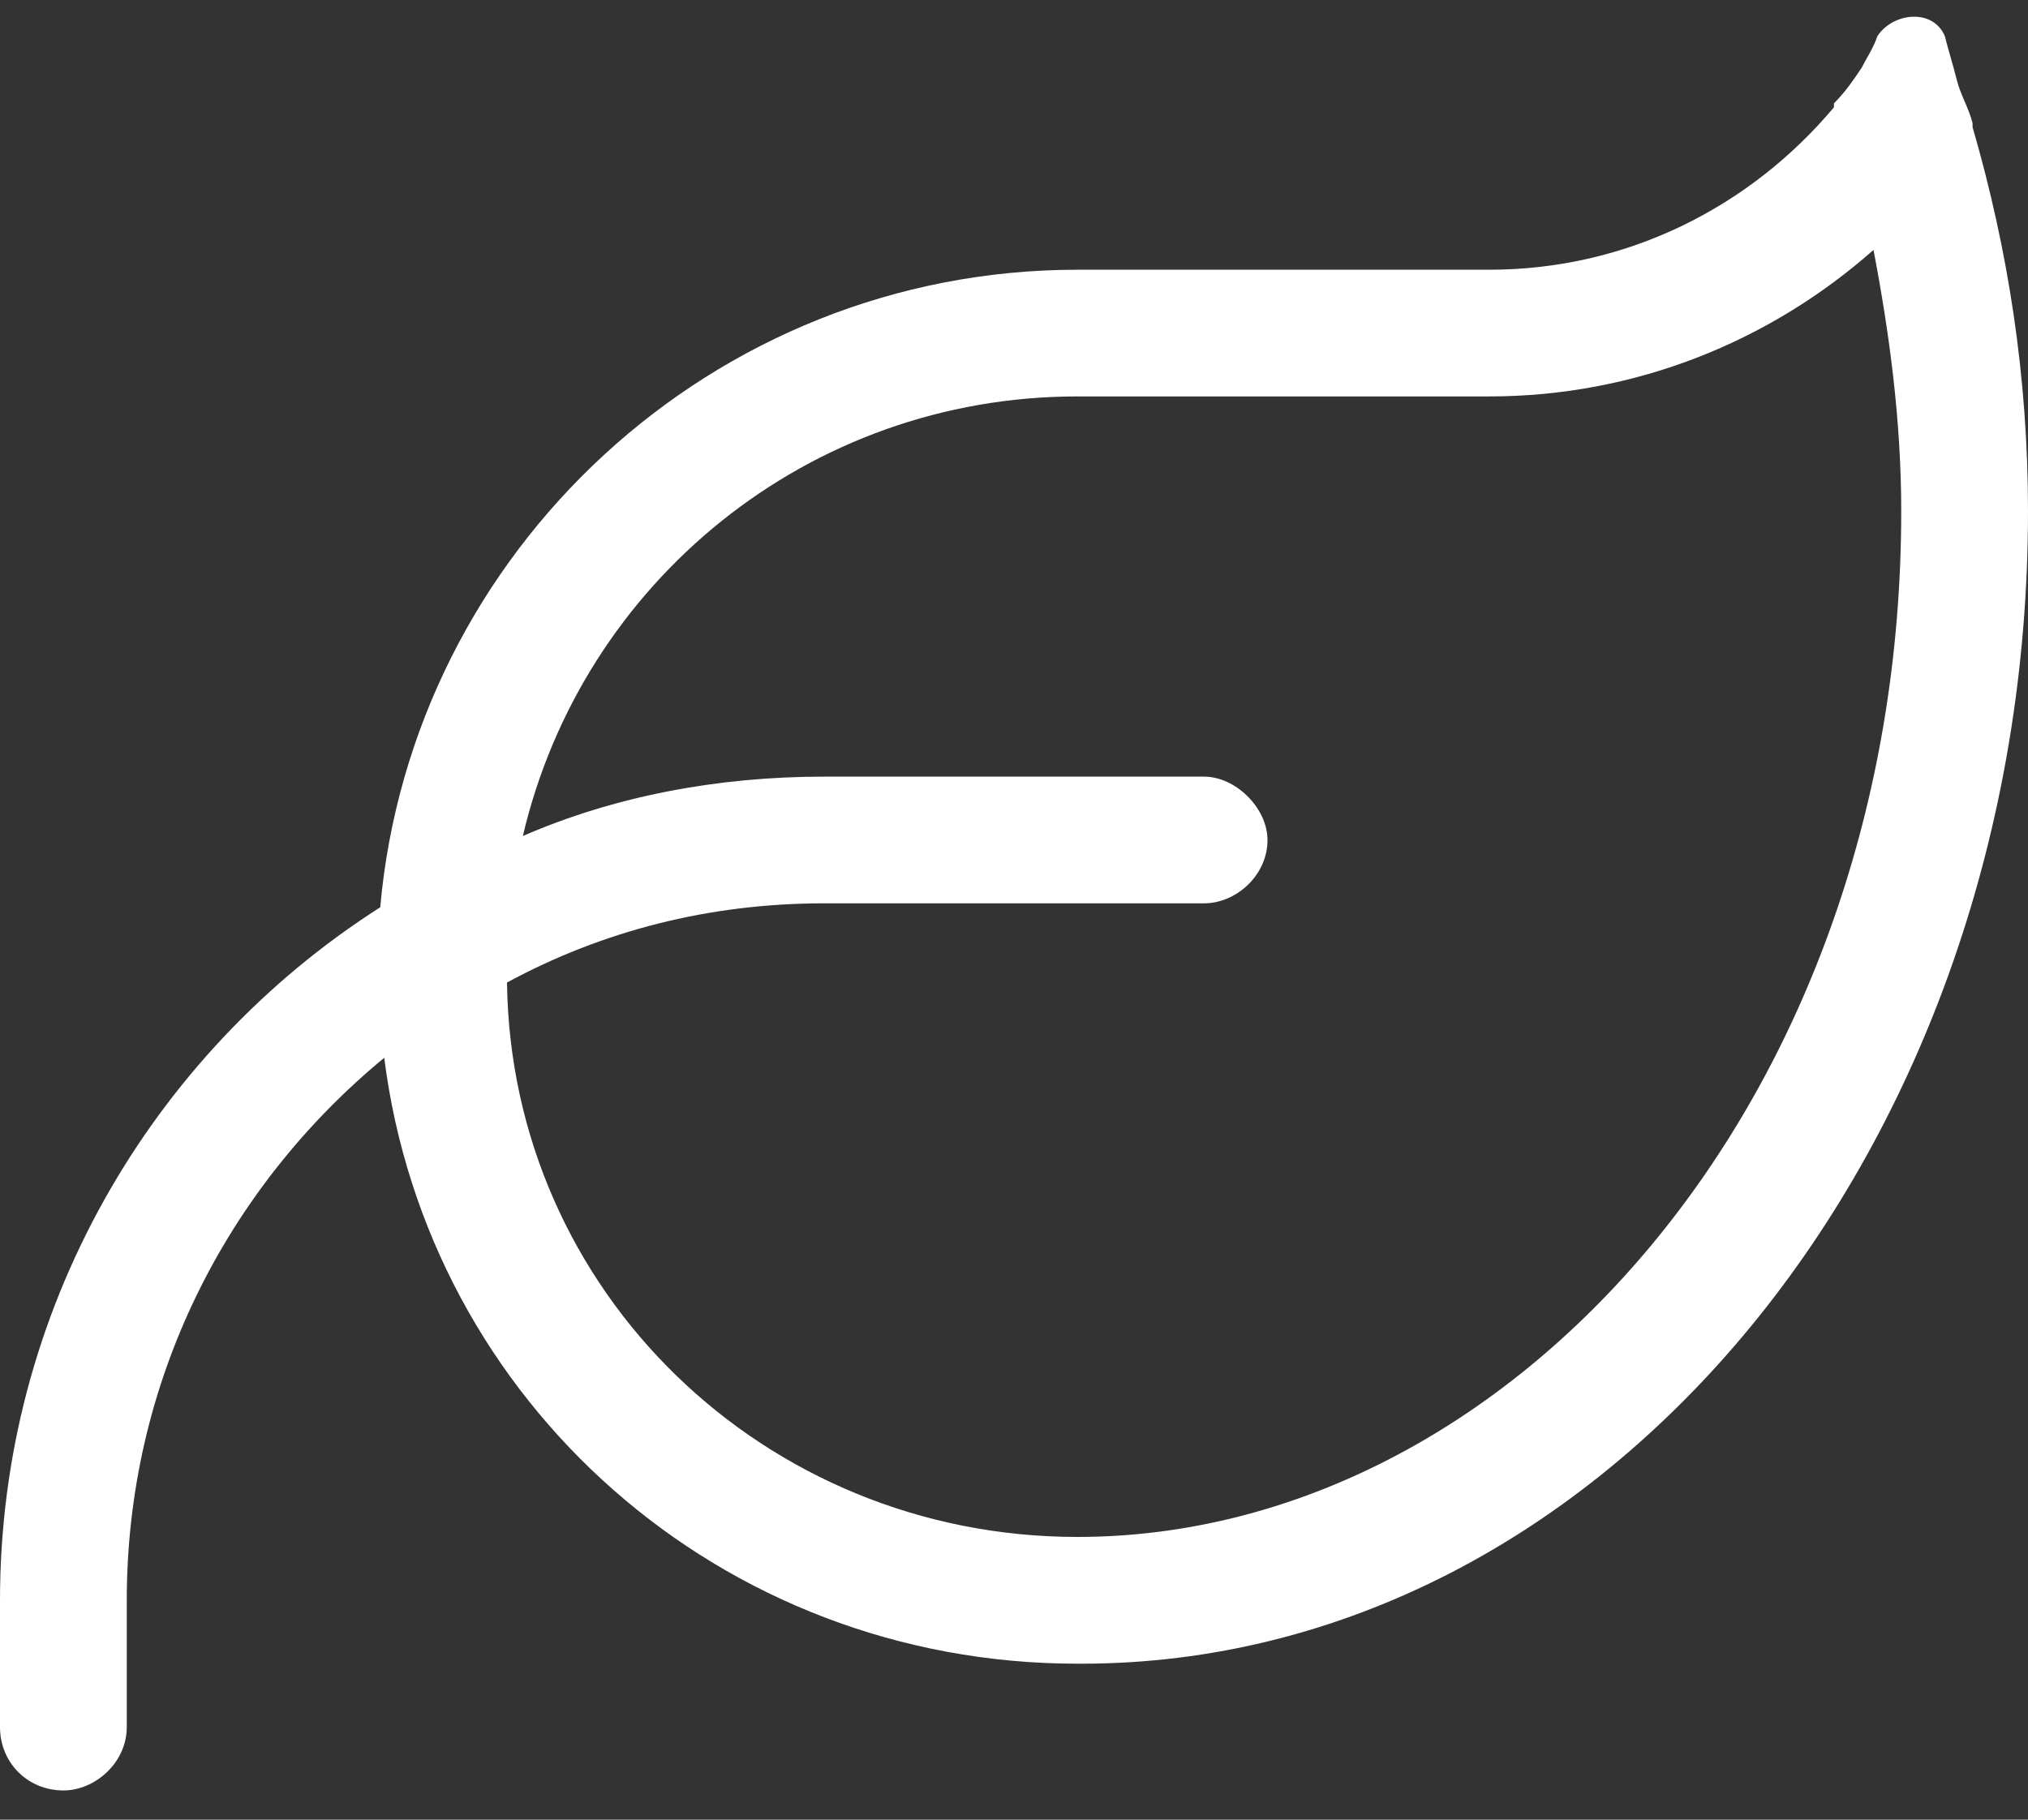 <svg width="39" height="35" viewBox="0 0 39 35" fill="none" xmlns="http://www.w3.org/2000/svg">
<rect x="0" y="0" width="39" height="35" fill="#333333" stroke="none"/>
<path d="M10.055 16.08C11.807 15.318 13.787 14.938 15.844 14.938H23.156C23.766 14.938 24.375 15.547 24.375 16.156C24.375 16.842 23.766 17.375 23.156 17.375H15.844C13.635 17.375 11.578 17.908 9.75 18.898C9.826 24.84 14.701 29.562 20.719 29.562C29.021 29.562 36.562 21.184 36.562 9.834C36.562 8.082 36.334 6.406 36.029 4.807C34.049 6.559 31.459 7.625 28.641 7.625H20.719C15.539 7.625 11.197 11.205 10.055 16.08ZM7.312 17.451C7.922 10.596 13.711 5.188 20.719 5.188H28.641C31.307 5.188 33.668 3.969 35.268 2.064V1.988C35.496 1.76 35.648 1.531 35.801 1.303C35.877 1.15 36.029 0.922 36.105 0.693C36.41 0.236 37.172 0.16 37.4 0.693C37.477 0.998 37.553 1.227 37.629 1.531C37.705 1.836 37.857 2.064 37.934 2.369V2.445C38.619 4.807 39 7.244 39 9.834C39 22.098 30.85 32 20.795 32H20.719C13.863 32 8.227 26.973 7.389 20.346C4.342 22.859 2.438 26.592 2.438 30.781V33.219C2.438 33.904 1.828 34.438 1.219 34.438C0.533 34.438 0 33.904 0 33.219V30.781C0 25.221 2.895 20.27 7.312 17.451Z" fill="white"/>
</svg>
